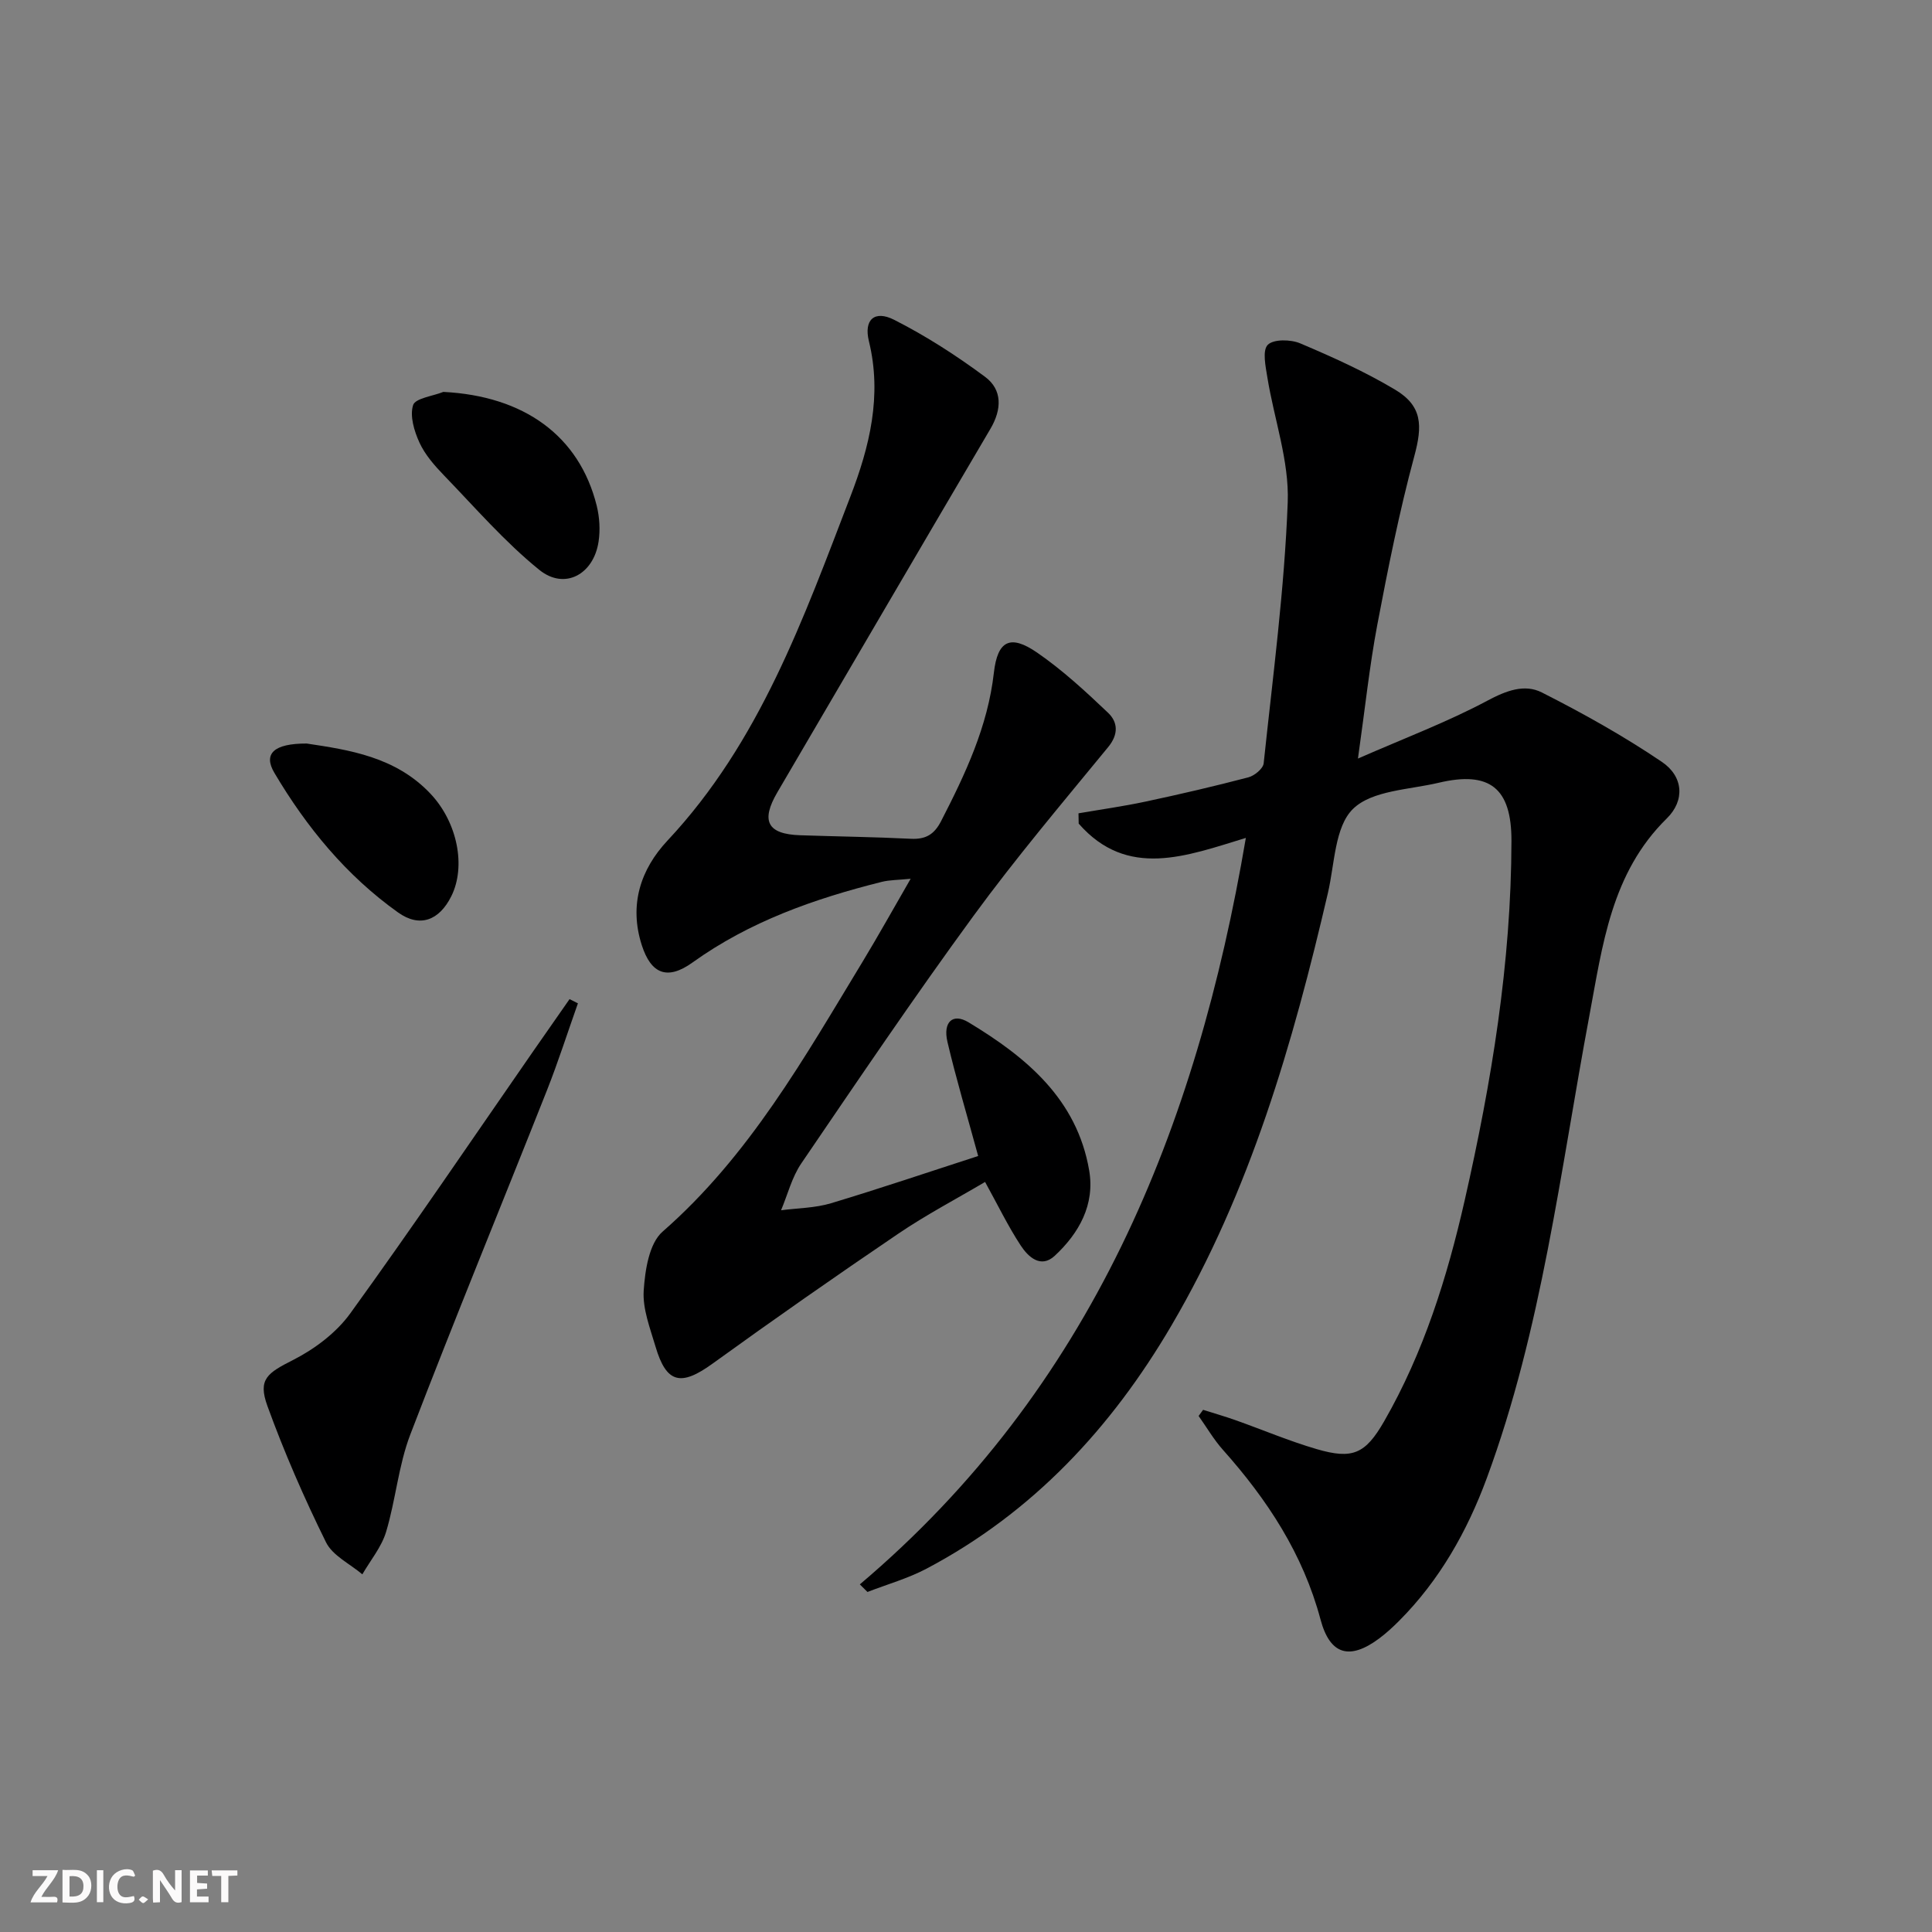 <svg enable-background="new 0 0 400 400" viewBox="0 0 400 400" xmlns="http://www.w3.org/2000/svg"><rect x="0" y="0" width="400" height="400" fill="#808080" stroke="none"/><g fill="#fbfafa"><path d="m37.59 393.81c-.92.31-1.52.05-2-.78-.7-1.2-1.52-2.34-2.47-3.78v4.59c-.55.03-.95.05-1.41.07-.03-.37-.06-.64-.06-.91 0-1.91 0-3.81 0-5.7 1.13-.41 1.77-.03 2.29.91.62 1.11 1.38 2.14 2.31 3.19v-4.2h1.35v6.61z"/><path d="m12.94 393.88v-6.75c1.9.19 3.93-.54 5.37 1.29.8 1.01.78 2.88.03 3.97-1.37 1.97-3.4 1.51-5.4 1.49m1.45-1.22c2.04.12 2.92-.58 2.89-2.21-.03-1.51-.98-2.19-2.89-2z"/><path d="m11.81 393.87h-5.49c.68-2.18 2.47-3.48 3.51-5.45h-3.08v-1.21h5.29c-.71 2.13-2.44 3.48-3.47 5.51.86 0 1.63.04 2.39-.01.79-.05 1.14.21.85 1.16"/><path d="m39.33 393.86v-6.61h3.7v1.07h-2.22v1.52c.68.04 1.34.09 2.07.13v1.07c-.72.05-1.38.09-2.1.14v1.48h2.4v1.19h-3.85z"/><path d="m27.71 388.56c-1.15-.3-2.46-.61-3.1.64-.37.73-.41 1.93-.06 2.67.63 1.35 1.99.93 3.17.68.35.94-.01 1.32-.93 1.46-1.62.25-3.05-.27-3.76-1.48-.73-1.25-.6-3.03.31-4.17.88-1.11 2.71-1.7 4-1.16.32.13.44.74.65 1.12-.1.08-.19.16-.28.24"/><path d="m49.15 387.24v1.07c-.59.02-1.17.05-1.87.08v5.44h-1.48v-5.44h-1.85c-.05-.4-.08-.73-.13-1.15z"/><path d="m20.06 387.21h1.33v6.62h-1.33z"/><path d="m30.68 393.25c-.49.38-.8.79-1.05.76-.32-.05-.6-.45-.9-.7.26-.24.51-.64.8-.67.29-.04.62.3 1.15.61"/></g><path d="m178.02 328.03c47.92-40.57 69.7-94.38 79.92-154.55-12.29 3.74-24.52 8.56-34.61-2.96-.01-.71-.02-1.42-.04-2.13 4.63-.8 9.3-1.45 13.89-2.43 7.13-1.52 14.23-3.17 21.28-5.02 1.26-.33 3.05-1.8 3.17-2.9 1.9-18 4.3-35.99 4.98-54.05.32-8.54-2.81-17.19-4.21-25.82-.37-2.29-1.08-5.59.07-6.77 1.18-1.21 4.76-1.15 6.73-.31 6.7 2.84 13.4 5.86 19.63 9.58 5.68 3.39 5.7 7.45 3.98 13.8-3.1 11.49-5.44 23.2-7.66 34.91-1.62 8.59-2.53 17.31-4 27.67 9.75-4.27 18.57-7.59 26.81-11.99 3.89-2.08 7.68-3.5 11.25-1.7 8.53 4.32 16.94 9.02 24.85 14.37 4.49 3.03 4.81 8.01 1.04 11.71-11.55 11.34-13.31 26.29-16.06 40.97-6.01 32.12-9.82 64.75-21.22 95.64-4.06 10.99-9.78 21.14-18.17 29.55-1.29 1.29-2.65 2.54-4.11 3.63-6.1 4.54-10.18 3.42-12.14-3.93-3.62-13.57-11.01-24.81-20.2-35.12-1.91-2.14-3.37-4.67-5.04-7.02.31-.42.62-.85.93-1.27 2.23.71 4.48 1.35 6.68 2.13 5.62 1.99 11.14 4.34 16.86 6.01 7.41 2.16 10.05 1 13.94-5.76 8.19-14.26 13.05-29.8 16.67-45.71 5.57-24.51 9.65-49.25 9.69-74.48.02-10.94-4.51-14.51-15.06-12.02-6.12 1.45-13.82 1.57-17.75 5.42-3.79 3.71-3.79 11.39-5.19 17.4-7.25 31.15-16.07 61.74-32.41 89.58-12.45 21.22-28.72 38.71-50.7 50.32-3.85 2.03-8.14 3.24-12.22 4.82-.51-.52-1.04-1.05-1.58-1.57z" fill="#000001"/><path d="m202.52 239.34c-2.34-8.57-4.58-16.04-6.36-23.62-.97-4.15 1.11-6.02 4.35-4.07 11.95 7.21 22.45 15.87 24.99 30.66 1.22 7.09-2.09 13.01-7.13 17.69-2.89 2.68-5.5.22-7.04-2.13-2.63-4-4.72-8.35-7.38-13.16-5.92 3.5-12.21 6.8-18.04 10.76-12.93 8.76-25.73 17.71-38.39 26.86-6.54 4.73-9.55 4.11-11.8-3.53-1.12-3.8-2.69-7.78-2.45-11.58.28-4.22 1.11-9.78 3.92-12.23 17.93-15.68 29.35-36.01 41.42-55.91 3.25-5.37 6.3-10.86 9.93-17.14-2.57.26-4.33.23-5.98.64-13.94 3.49-27.35 8.2-39.19 16.7-5.2 3.73-8.57 2.38-10.49-3.58-2.69-8.35-.26-15.72 5.33-21.68 19.08-20.37 28.15-45.97 37.86-71.23 3.96-10.29 6.59-20.86 3.83-32.14-1.1-4.48 1.17-6.49 5.22-4.44 6.59 3.34 12.89 7.4 18.83 11.81 3.61 2.68 3.47 6.74 1.12 10.74-14.75 25.06-29.41 50.16-44.11 75.25-3.5 5.97-2.09 8.69 4.7 8.92 7.64.26 15.29.35 22.93.73 3.07.15 4.83-.89 6.25-3.65 5.02-9.76 9.66-19.56 10.93-30.72.76-6.7 3.41-7.98 8.92-4.2 5.28 3.63 10.07 8.06 14.73 12.49 2 1.91 2.22 4.41.02 7.09-9.47 11.54-19.13 22.97-27.93 35.01-12.27 16.78-23.91 34.01-35.61 51.19-1.95 2.86-2.82 6.45-4.19 9.7 3.46-.45 7.05-.46 10.34-1.45 10.28-3.09 20.47-6.55 30.47-9.78z" fill="#000001"/><path d="m119.65 207.73c-2.13 6.01-4.07 12.09-6.41 18.01-9.4 23.75-19.13 47.38-28.28 71.23-2.47 6.43-3.03 13.57-5.03 20.21-.95 3.13-3.23 5.86-4.91 8.77-2.57-2.18-6.15-3.86-7.52-6.63-4.53-9.18-8.65-18.62-12.14-28.24-2.01-5.55-.01-6.81 5.36-9.53 4.44-2.26 8.9-5.62 11.79-9.61 12.94-17.89 25.32-36.18 37.91-54.33 2.49-3.59 5-7.17 7.5-10.75.58.29 1.16.58 1.73.87z" fill="#000001"/><path d="m91.79 81.14c16.7.84 28.16 9.09 31.76 23.59.58 2.36.74 4.99.38 7.39-1.01 6.81-7.03 10.11-12.28 5.86-7.17-5.8-13.29-12.9-19.74-19.57-1.95-2.02-3.9-4.25-5.06-6.76-1.09-2.38-2.04-5.52-1.32-7.78.45-1.42 4.06-1.85 6.26-2.73z" fill="#000001"/><path d="m63.5 153.94c8.67 1.31 18.42 2.71 25.67 10.44 5.55 5.92 7.34 15 4.27 21.17-2.5 5.02-6.52 6.58-11.03 3.36-10.72-7.63-18.95-17.66-25.61-28.91-2.33-3.94-.13-6.08 6.7-6.06z" fill="#000001"/></svg>
